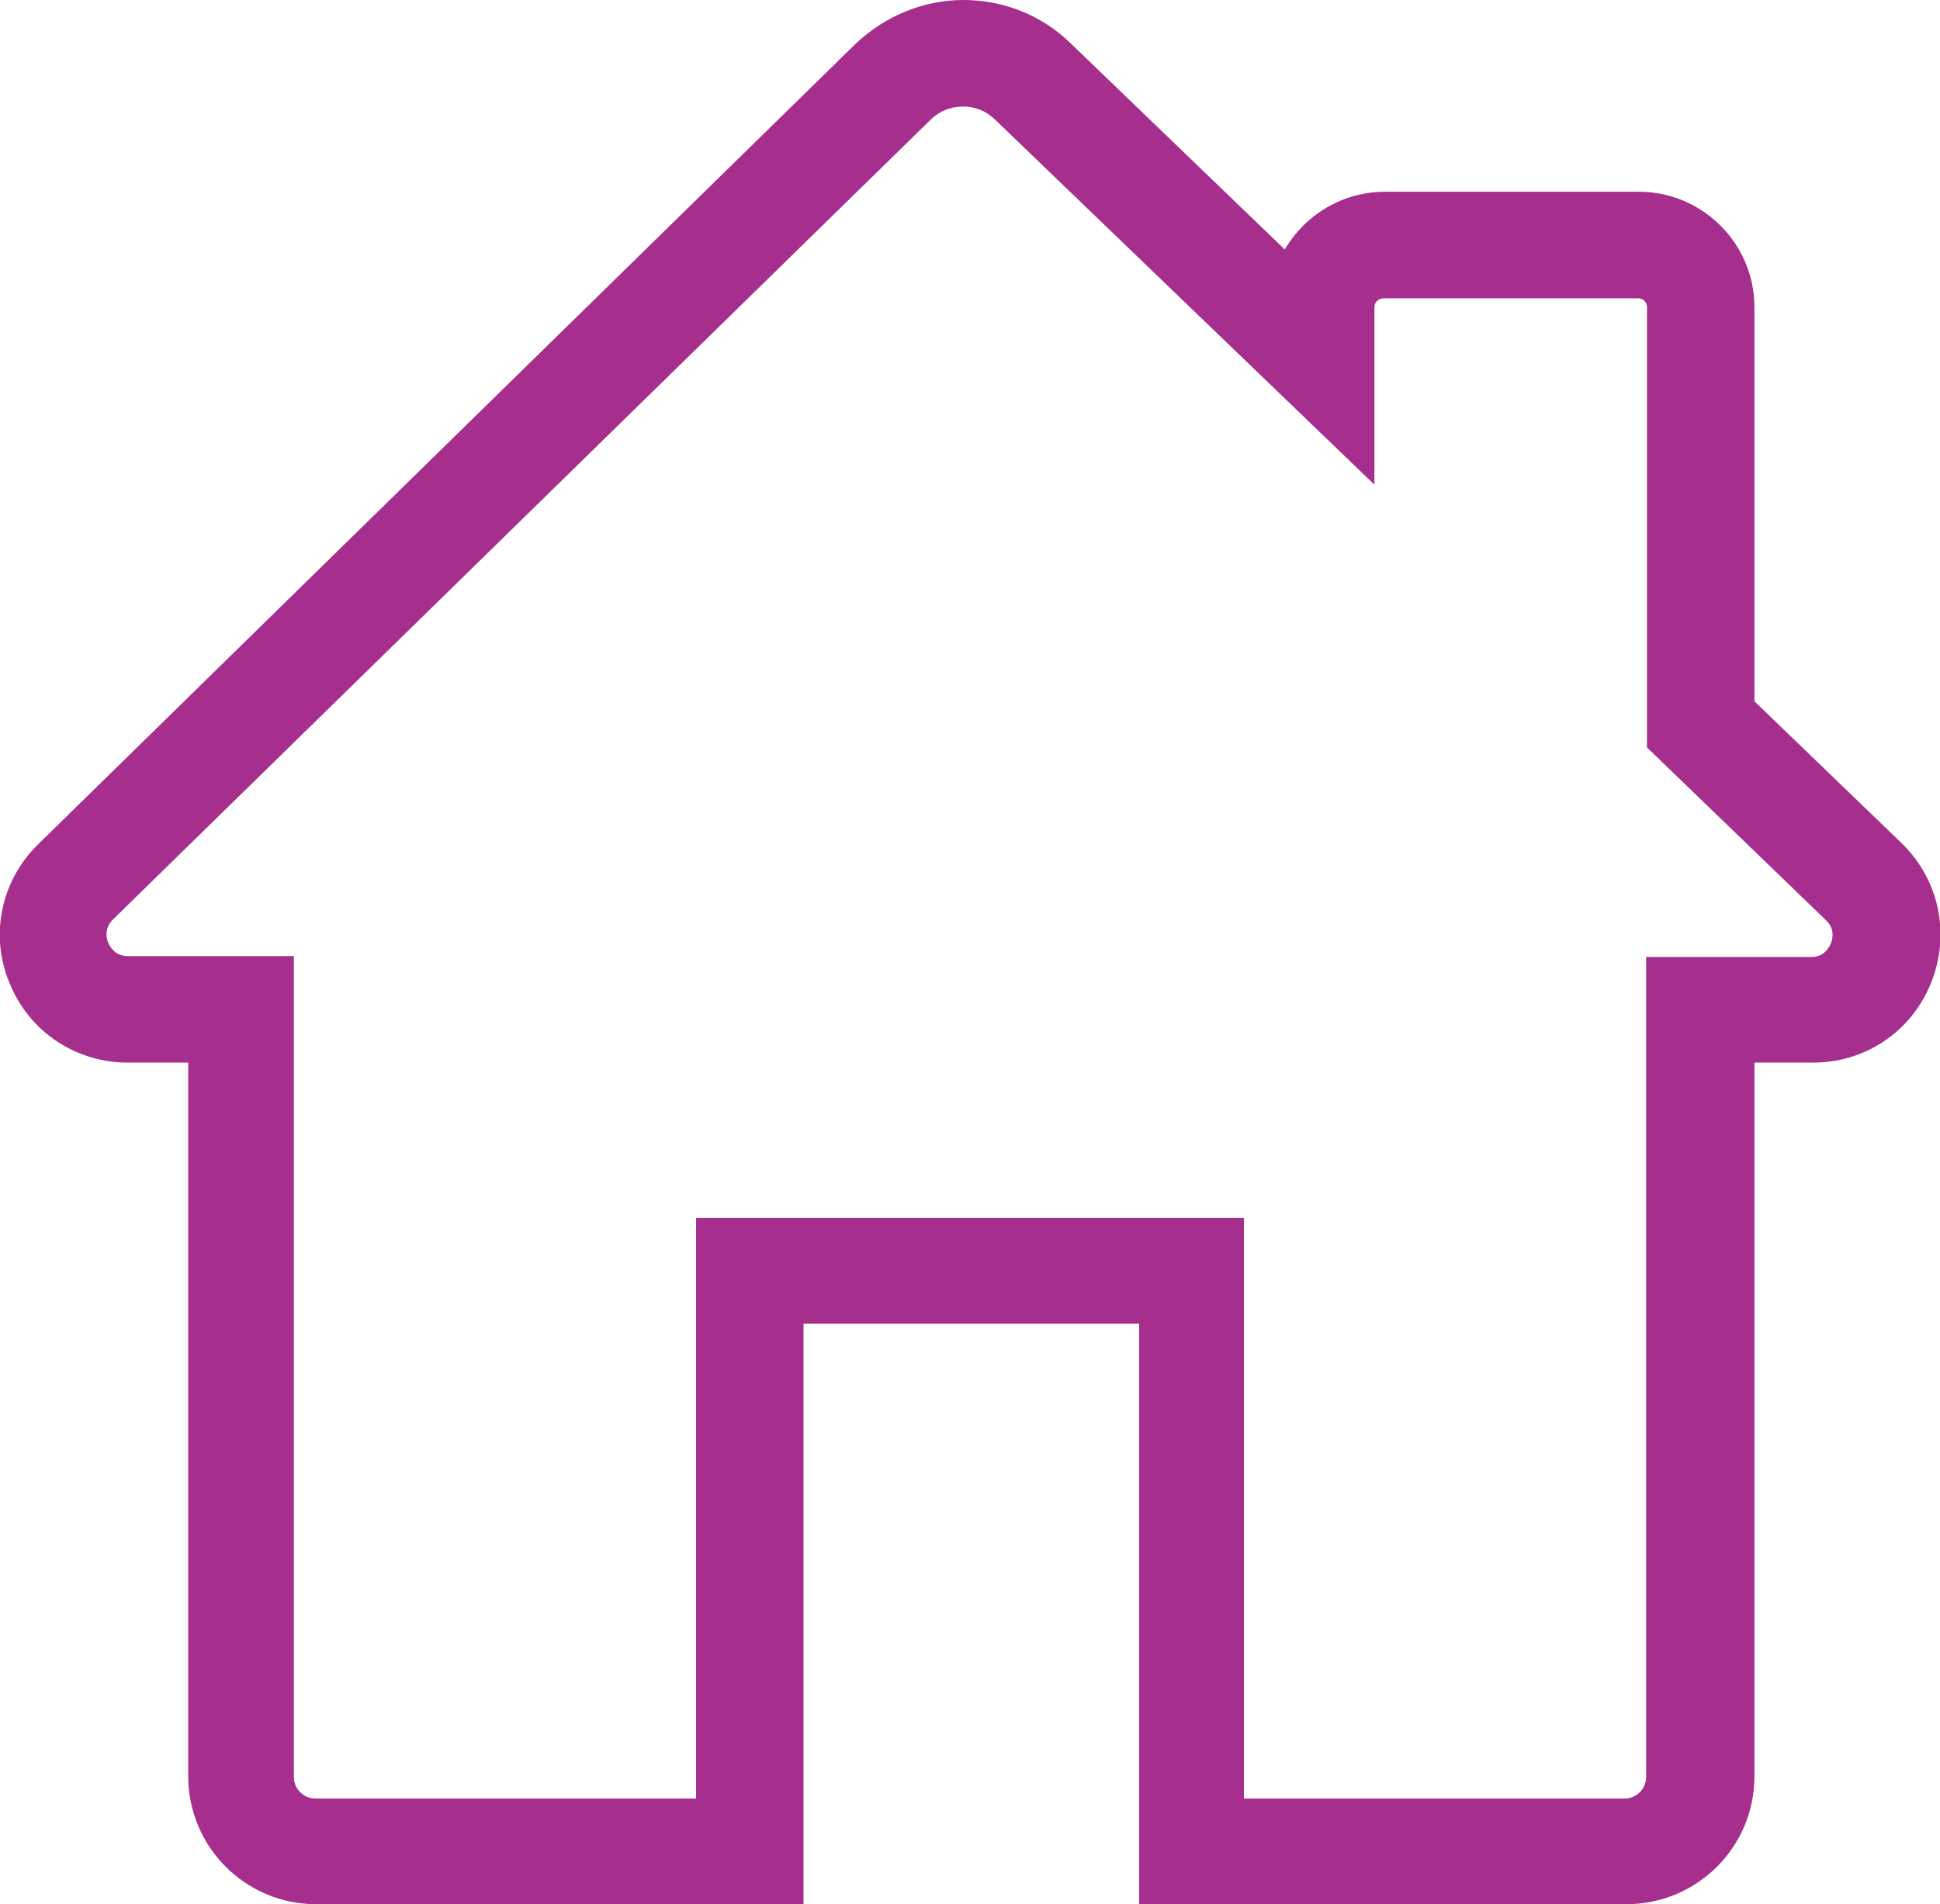 <?xml version="1.0" encoding="UTF-8"?><svg id="Layer_2" xmlns="http://www.w3.org/2000/svg" viewBox="0 0 21.85 21.45"><defs><style>.cls-1{fill:#a62f8e;}</style></defs><g id="Layer_1-2"><path class="cls-1" d="M10.85,1.2c.13,0,.26,.05,.36,.15l4.27,4.11V3.46c0-.06,.05-.1,.11-.1h2.86c.06,0,.1,.05,.1,.1v4.96l2.02,1.95c.1,.1,.07,.21,.05,.26-.02,.04-.07,.15-.22,.15h-1.86v9.24c0,.13-.11,.24-.24,.24h-4.29v-6.54H7.84v6.54H3.55c-.13,0-.24-.11-.24-.24V10.77H1.44c-.14,0-.2-.1-.22-.15-.02-.04-.05-.16,.05-.26L10.48,1.35c.1-.1,.23-.15,.37-.15m0-1.2c-.45,0-.88,.18-1.21,.49L.43,9.51c-.42,.41-.55,1.03-.32,1.57,.22,.54,.74,.89,1.33,.89h.68v8.04c0,.79,.64,1.44,1.44,1.44h5.49v-6.54h3.78v6.54h5.49c.79,0,1.44-.64,1.44-1.44V11.97h.66c.59,0,1.11-.35,1.33-.9,.22-.55,.09-1.16-.33-1.57l-1.66-1.6V3.46c0-.72-.59-1.3-1.3-1.3h-2.86c-.48,0-.9,.26-1.13,.65L12.05,.48c-.32-.31-.75-.48-1.2-.48h0Z"/></g></svg>